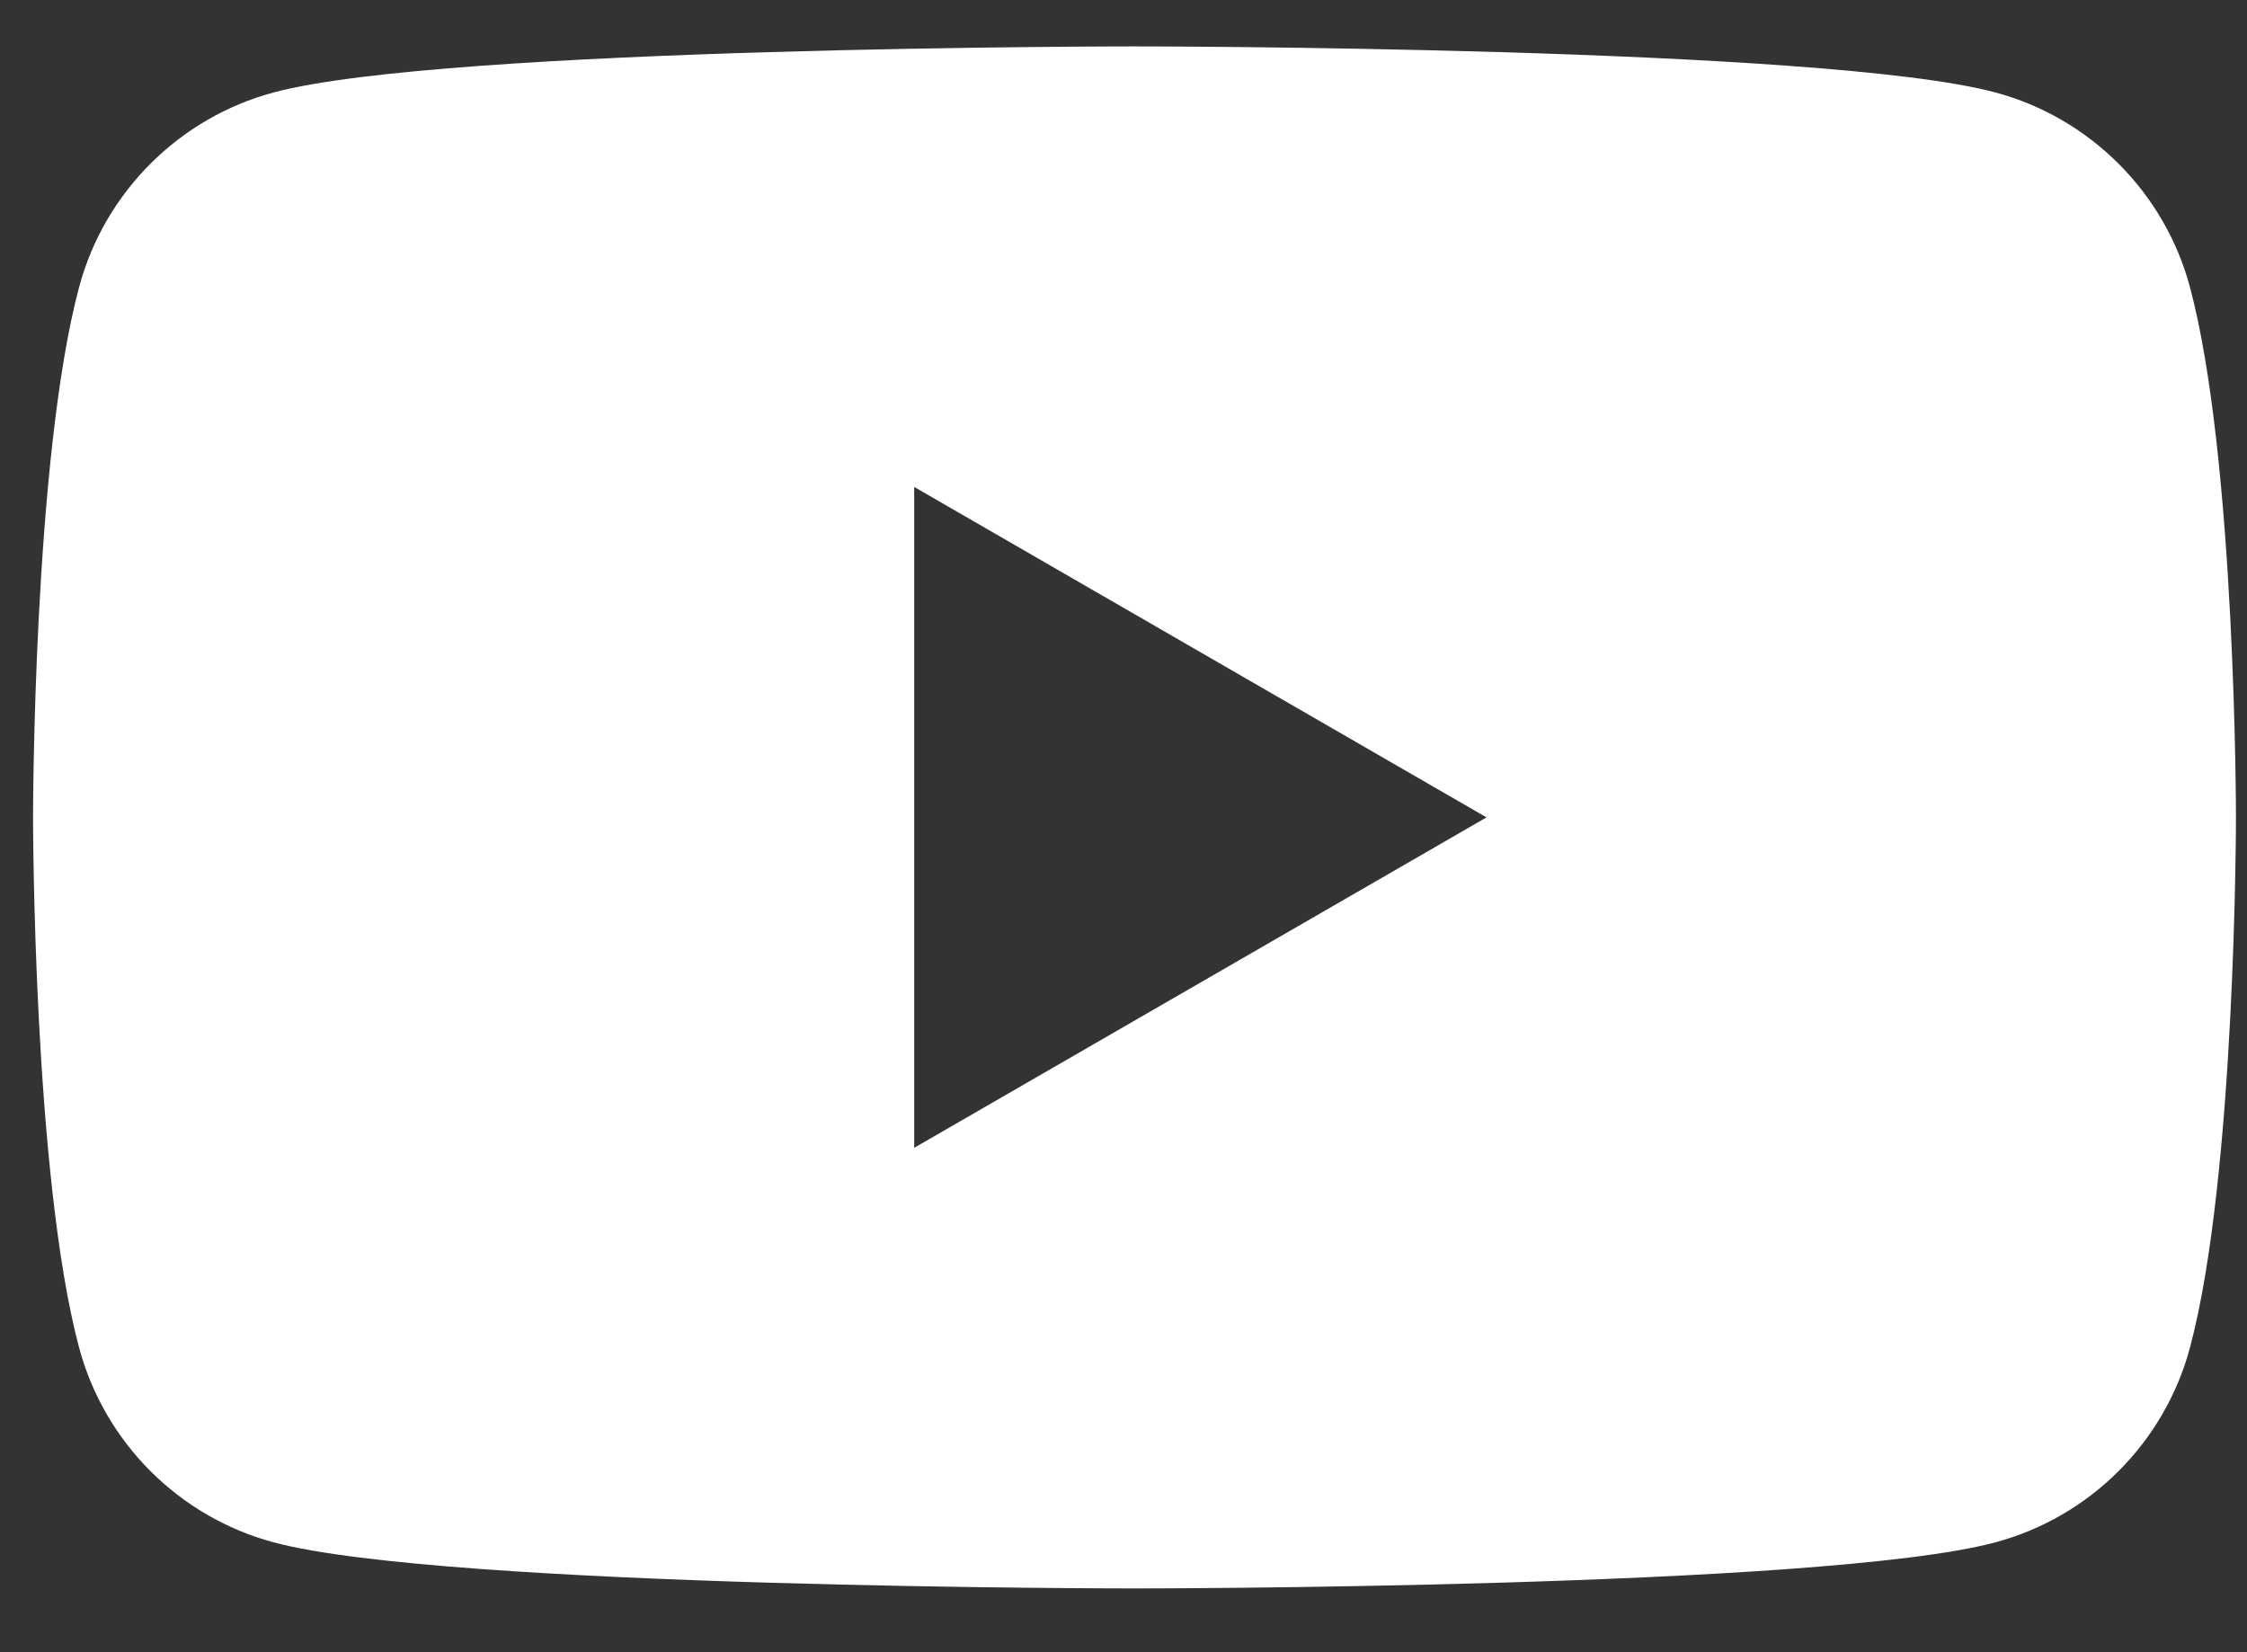 <?xml version="1.0" encoding="UTF-8"?> <svg xmlns="http://www.w3.org/2000/svg" width="34" height="25" viewBox="0 0 34 25" fill="none"><rect x="0" y="0" width="34" height="25" fill="#333333" stroke="none"/> <path d="M13.833 17.368V7.368L22.493 12.368L13.833 17.368ZM33.137 4.345C32.753 2.911 31.624 1.782 30.19 1.398C27.59 0.702 17.167 0.702 17.167 0.702C17.167 0.702 6.743 0.702 4.143 1.398C2.709 1.782 1.58 2.911 1.197 4.345C0.5 6.945 0.5 12.368 0.5 12.368C0.5 12.368 0.5 17.792 1.197 20.391C1.58 21.826 2.709 22.955 4.143 23.338C6.743 24.035 17.167 24.035 17.167 24.035C17.167 24.035 27.59 24.035 30.19 23.338C31.624 22.955 32.753 21.826 33.137 20.391C33.833 17.792 33.833 12.368 33.833 12.368C33.833 12.368 33.833 6.945 33.137 4.345Z" fill="white"></path> </svg> 